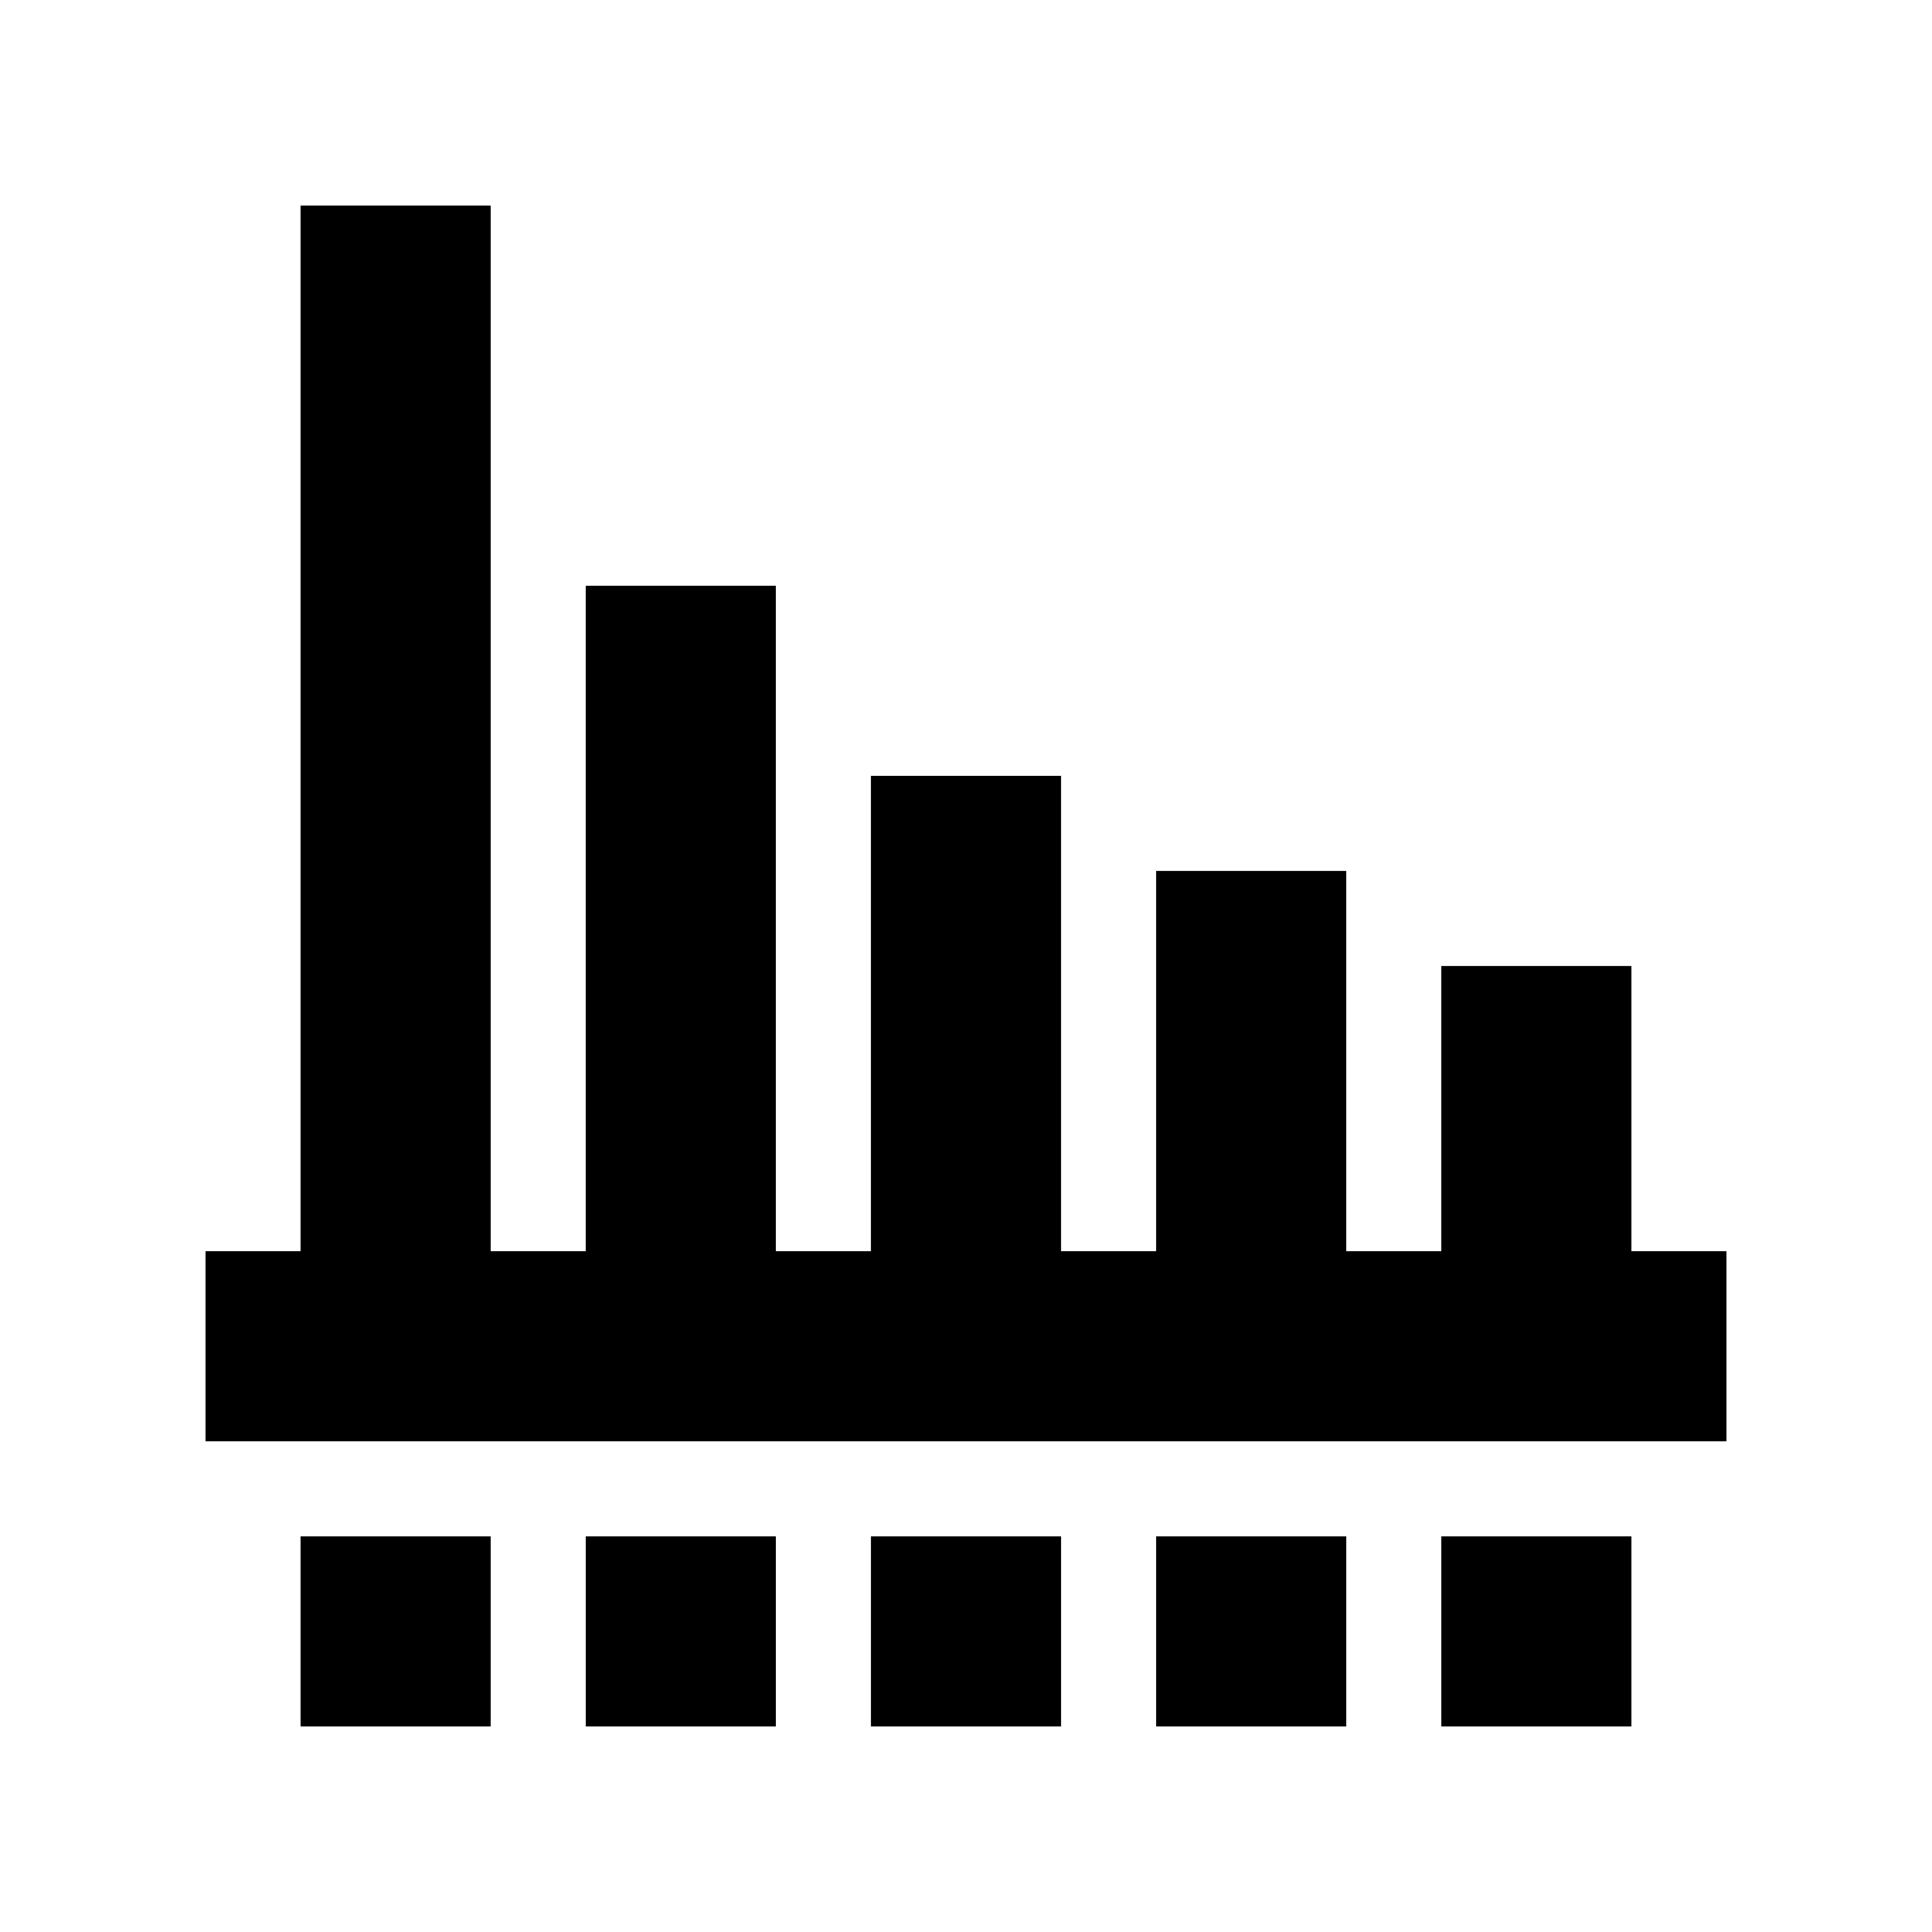 <?xml version="1.0" encoding="UTF-8"?>
<!-- Uploaded to: SVG Find, www.svgrepo.com, Generator: SVG Find Mixer Tools -->
<svg fill="#000000" width="800px" height="800px" version="1.1" viewBox="144 144 512 512" xmlns="http://www.w3.org/2000/svg">
 <g>
  <path d="m525.95 551.14h50.383v50.383h-50.383z"/>
  <path d="m450.38 551.14h50.383v50.383h-50.383z"/>
  <path d="m374.81 551.14h50.379v50.383h-50.379z"/>
  <path d="m299.24 551.14h50.379v50.383h-50.379z"/>
  <path d="m223.66 551.14h50.383v50.383h-50.383z"/>
  <path d="m576.33 475.57v-75.57h-50.383v75.57h-25.188v-100.76h-50.383v100.76h-25.191v-125.95h-50.379v125.95h-25.191v-176.33h-50.379v176.33h-25.191v-277.09h-50.383v277.09h-25.188v50.379h403.05v-50.379z"/>
 </g>
</svg>